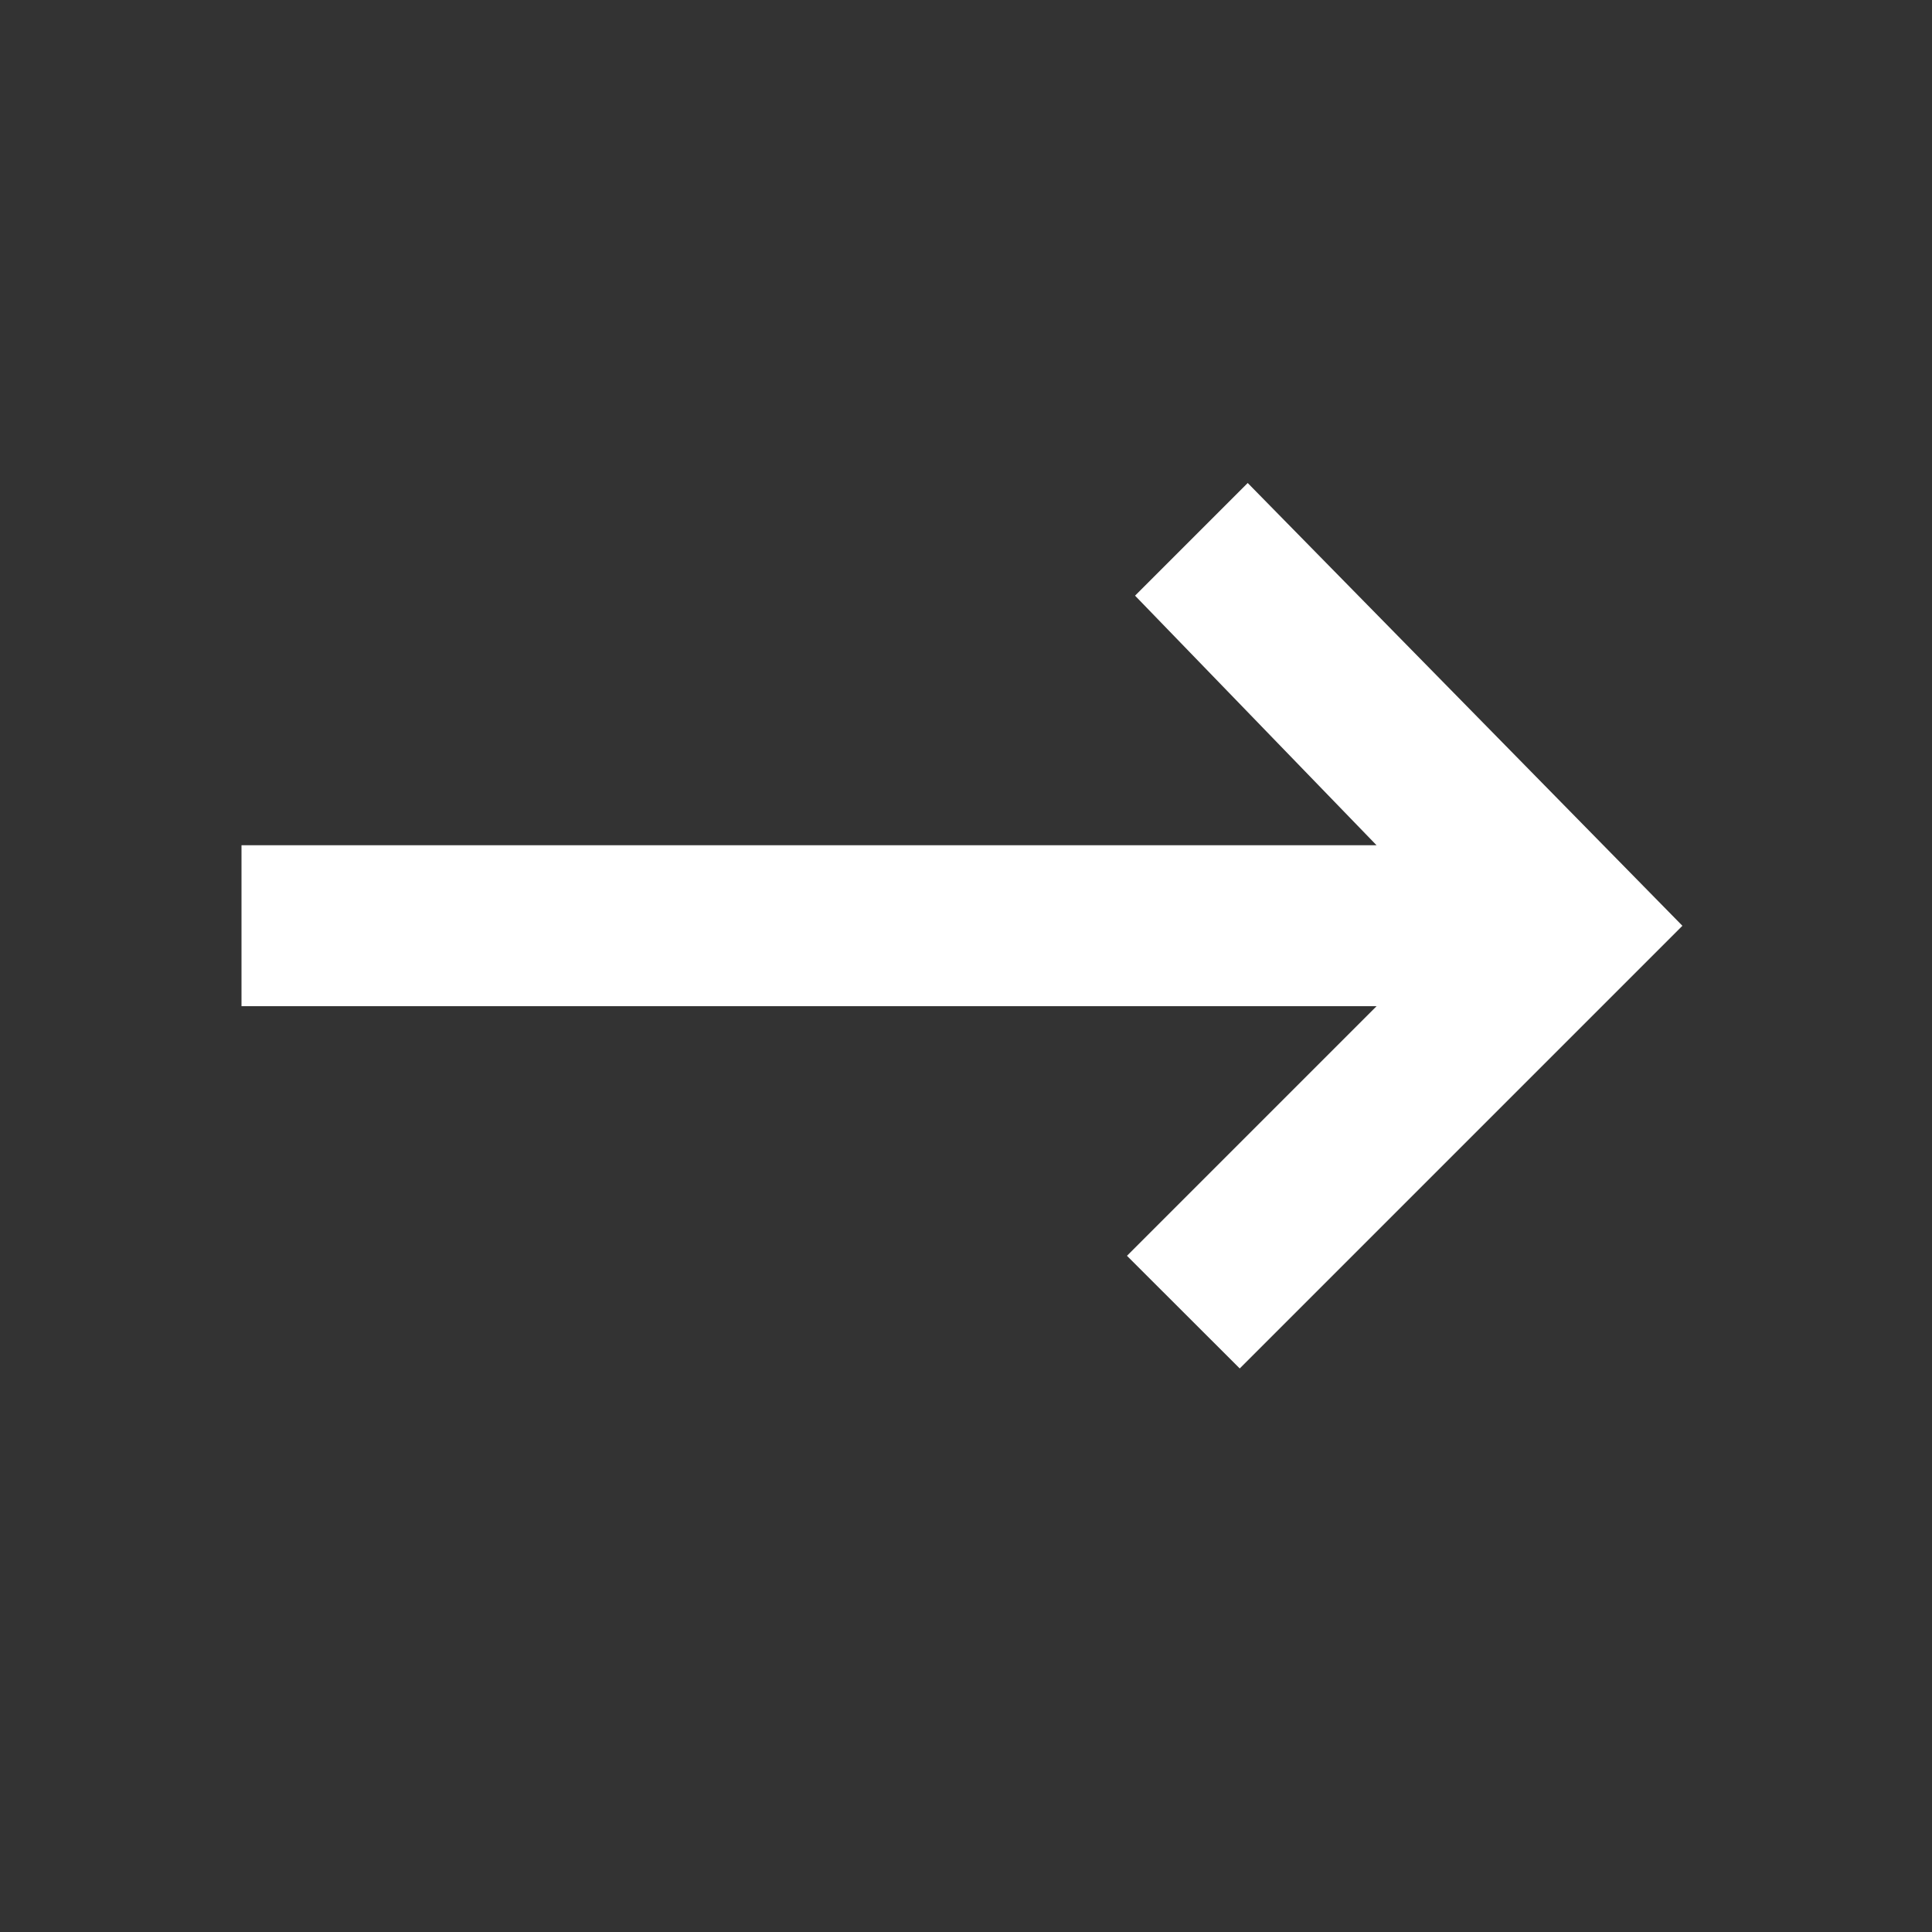<svg width="16" height="16" viewBox="0 0 16 16" fill="none" xmlns="http://www.w3.org/2000/svg">
<rect x="0" y="0" width="16" height="16" fill="#333333" stroke="none"/>
<g clip-path="url(#clip0_224_929)">
<path d="M11.4 7H2V8.333H11.4L9.333 10.4L10.267 11.333L13.933 7.667L10.333 4L9.4 4.933L11.4 7Z" fill="white"/>
</g>
<defs>
<clipPath id="clip0_224_929">
<rect width="16" height="16" fill="white"/>
</clipPath>
</defs>
</svg>
